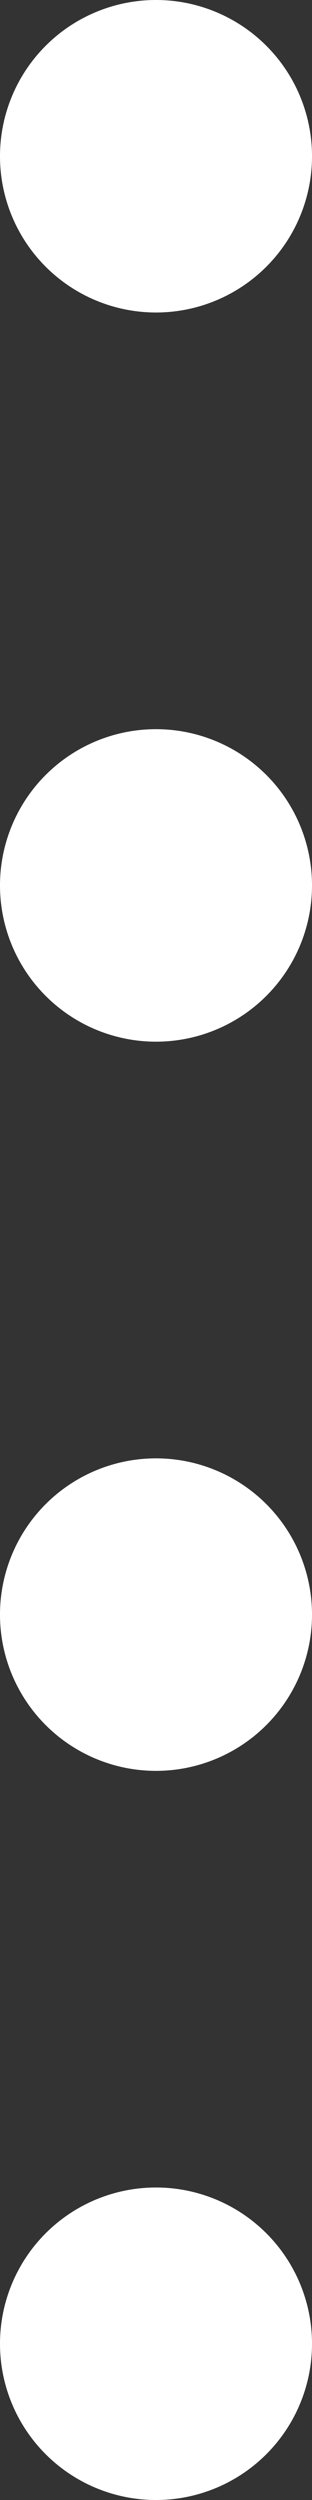 <?xml version="1.0" encoding="UTF-8"?><svg id="_レイヤー_2" xmlns="http://www.w3.org/2000/svg" width="8" height="64" viewBox="0 0 8 64"><rect x="0" y="0" width="8" height="64" fill="#333333" stroke="none"/><defs><style>.cls-1,.cls-2{fill:none;stroke:#fff;stroke-linecap:round;stroke-linejoin:round;stroke-width:8px;}.cls-2{stroke-dasharray:0 0 0 18.667;}</style></defs><g id="_レイヤー_2-2"><line class="cls-1" x1="4" y1="4" x2="4" y2="4"/><line class="cls-2" x1="4" y1="22.667" x2="4" y2="50.667"/><line class="cls-1" x1="4" y1="60" x2="4" y2="60"/></g></svg>